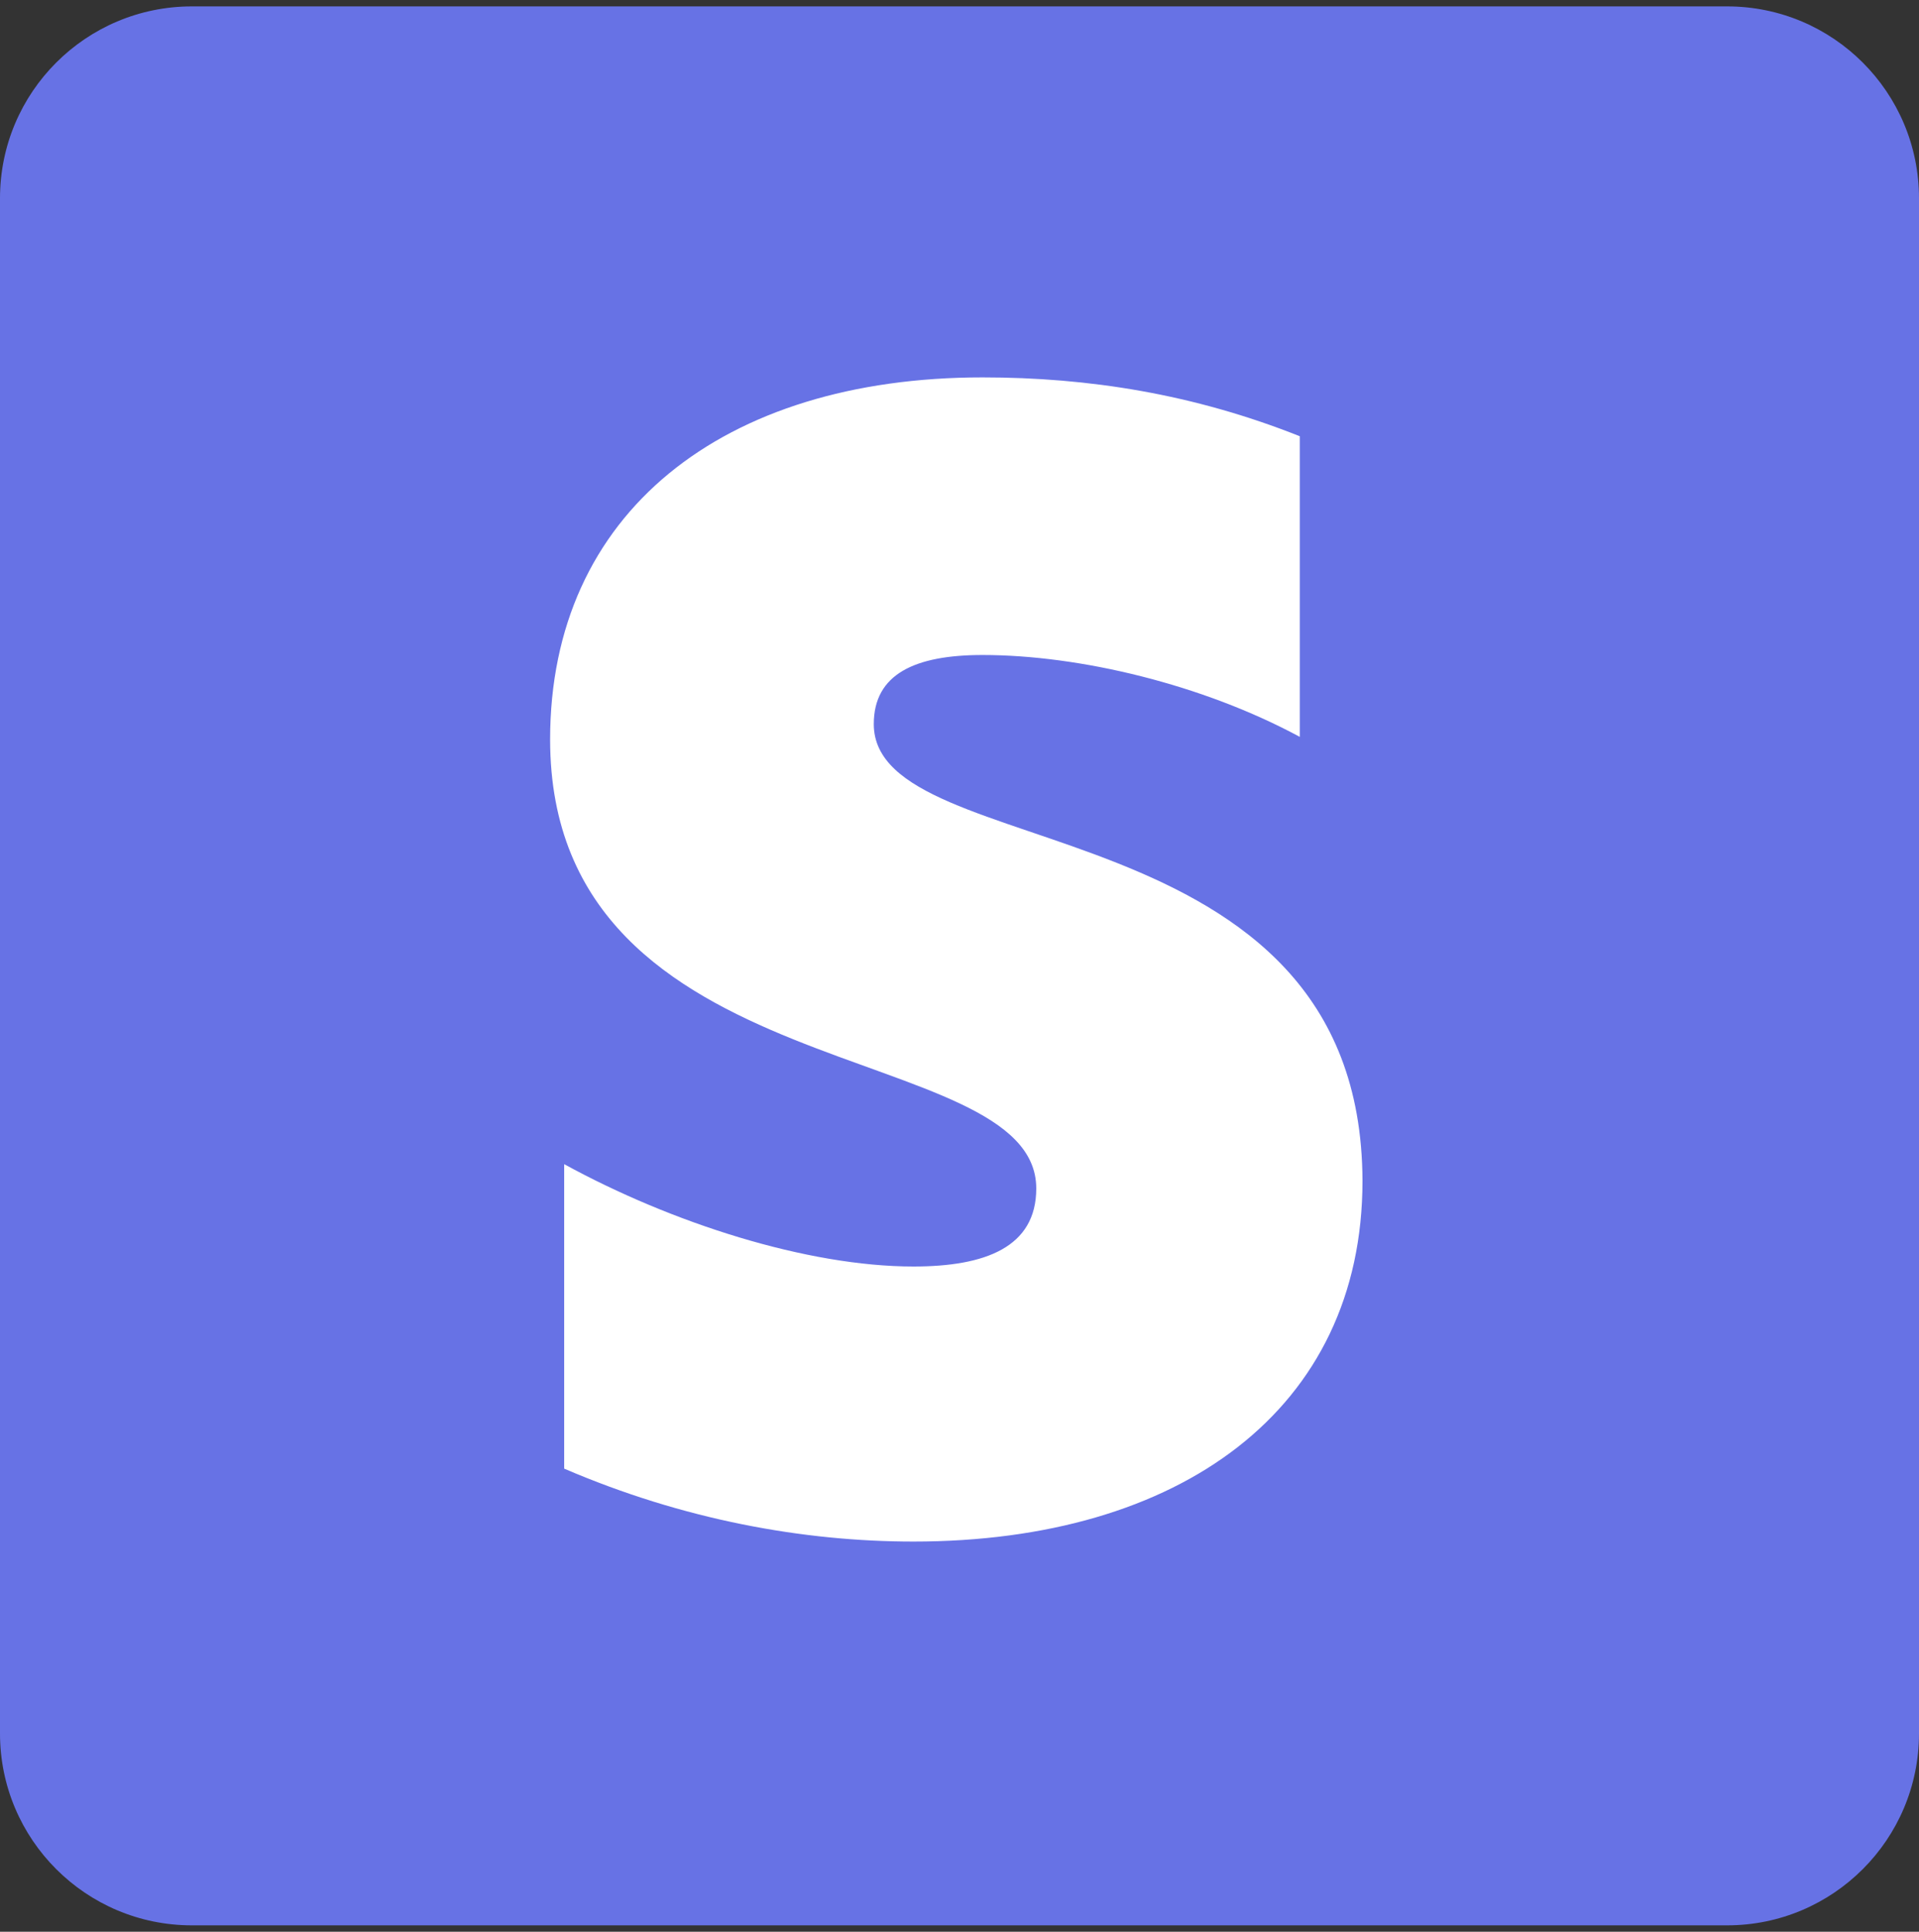<svg width="150" height="151" viewBox="0 0 150 151" fill="none" xmlns="http://www.w3.org/2000/svg">
<rect x="0" y="0" width="150" height="151" fill="#333333" stroke="none"/>
<g clip-path="url(#clip0_966_3796)">
<path d="M135 0.5H15C6.716 0.5 0 7.216 0 15.5V135.5C0 143.784 6.716 150.5 15 150.5H135C143.284 150.5 150 143.784 150 135.5V15.5C150 7.216 143.284 0.5 135 0.5Z" fill="#6772E5"/>
<path fill-rule="evenodd" clip-rule="evenodd" d="M68.3 56.6C68.3 52.7 71.5 51.2 76.8 51.2C84.4 51.2 94 53.5 101.6 57.6V34.1C93.3 30.8 85.1 29.5 76.8 29.5C56.5 29.5 43 40.1 43 57.8C43 85.4 81 81 81 92.9C81 97.5 77 99 71.4 99C63.1 99 52.5 95.6 44.1 91V114.8C53.4 118.8 62.8 120.5 71.4 120.5C92.2 120.5 106.5 110.2 106.5 92.3C106.4 62.5 68.3 67.8 68.3 56.6Z" fill="white"/>
</g>
<defs>
<clipPath id="clip0_966_3796">
<rect width="150" height="150" fill="white" transform="translate(0 0.5)"/>
</clipPath>
</defs>
</svg>
